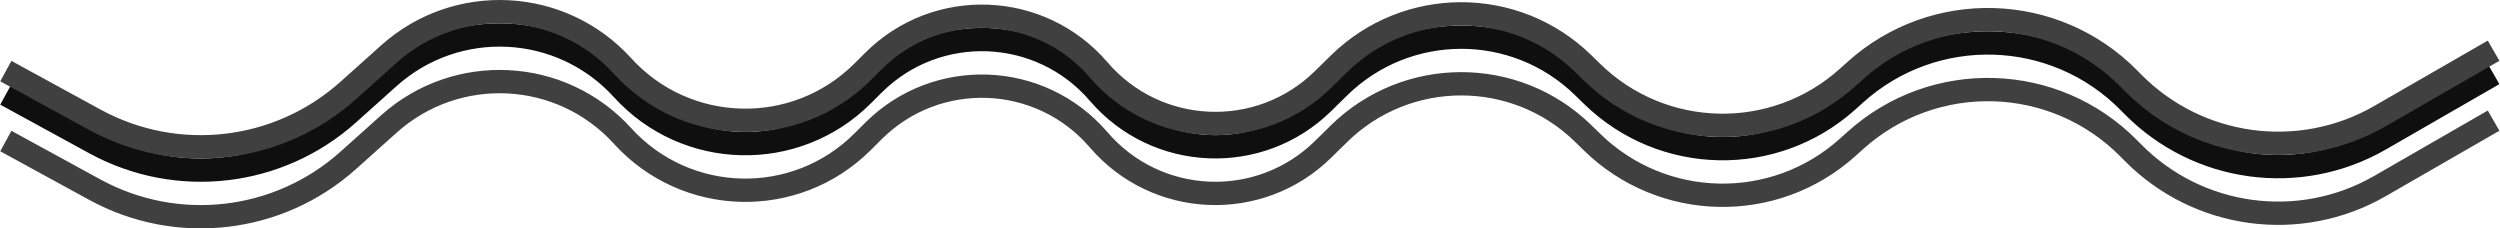 <?xml version="1.0" encoding="UTF-8"?> <svg xmlns="http://www.w3.org/2000/svg" width="2145" height="196" viewBox="0 0 2145 196" fill="none"> <path d="M5 81.004L81.394 122.745C151.883 161.26 238.992 151.178 298.82 97.582L333.685 66.349C391.975 14.131 481.475 18.715 534.124 76.616C588.792 136.737 682.597 139.018 740.123 81.626L749.313 72.457C803.656 18.24 892.632 21.683 942.622 79.938C992.339 137.873 1080.7 141.649 1135.18 88.166L1148.8 74.791C1206.97 17.682 1300.13 17.576 1358.43 74.552L1365.9 81.849C1426.41 140.987 1522.45 142.971 1585.35 86.384L1591.96 80.438C1659.43 19.745 1762.68 22.774 1826.47 87.318L1830.03 90.912C1885.99 147.535 1973.09 159.315 2042.09 119.591L2139.5 63.504" stroke="#0F0F0F" stroke-width="20"></path> <path d="M5 121.004L81.394 162.745C151.883 201.26 238.992 191.178 298.82 137.582L333.685 106.349C391.975 54.131 481.475 58.715 534.124 116.616C588.792 176.737 682.597 179.018 740.123 121.625L749.313 112.457C803.656 58.24 892.632 61.683 942.622 119.938C992.339 177.873 1080.7 181.649 1135.18 128.166L1148.8 114.791C1206.97 57.682 1300.13 57.576 1358.43 114.552L1365.9 121.849C1426.41 180.987 1522.45 182.971 1585.35 126.384L1591.96 120.437C1659.43 59.745 1762.68 62.774 1826.47 127.318L1830.03 130.912C1885.99 187.535 1973.09 199.315 2042.09 159.591L2139.5 103.504" stroke="#404040" stroke-width="20"></path> <path d="M5 61.004L81.394 102.745C151.883 141.26 238.992 131.178 298.82 77.582L333.685 46.349C391.975 -5.869 481.475 -1.285 534.124 56.616C588.792 116.737 682.597 119.018 740.123 61.626L749.313 52.457C803.656 -1.76 892.632 1.683 942.622 59.938C992.339 117.873 1080.7 121.649 1135.18 68.166L1148.8 54.791C1206.97 -2.318 1300.13 -2.424 1358.43 54.552L1365.9 61.849C1426.41 120.987 1522.45 122.971 1585.35 66.384L1591.96 60.438C1659.43 -0.255 1762.68 2.774 1826.47 67.318L1830.03 70.912C1885.99 127.535 1973.09 139.315 2042.09 99.591L2139.5 43.504" stroke="#404040" stroke-width="20"></path> </svg> 
